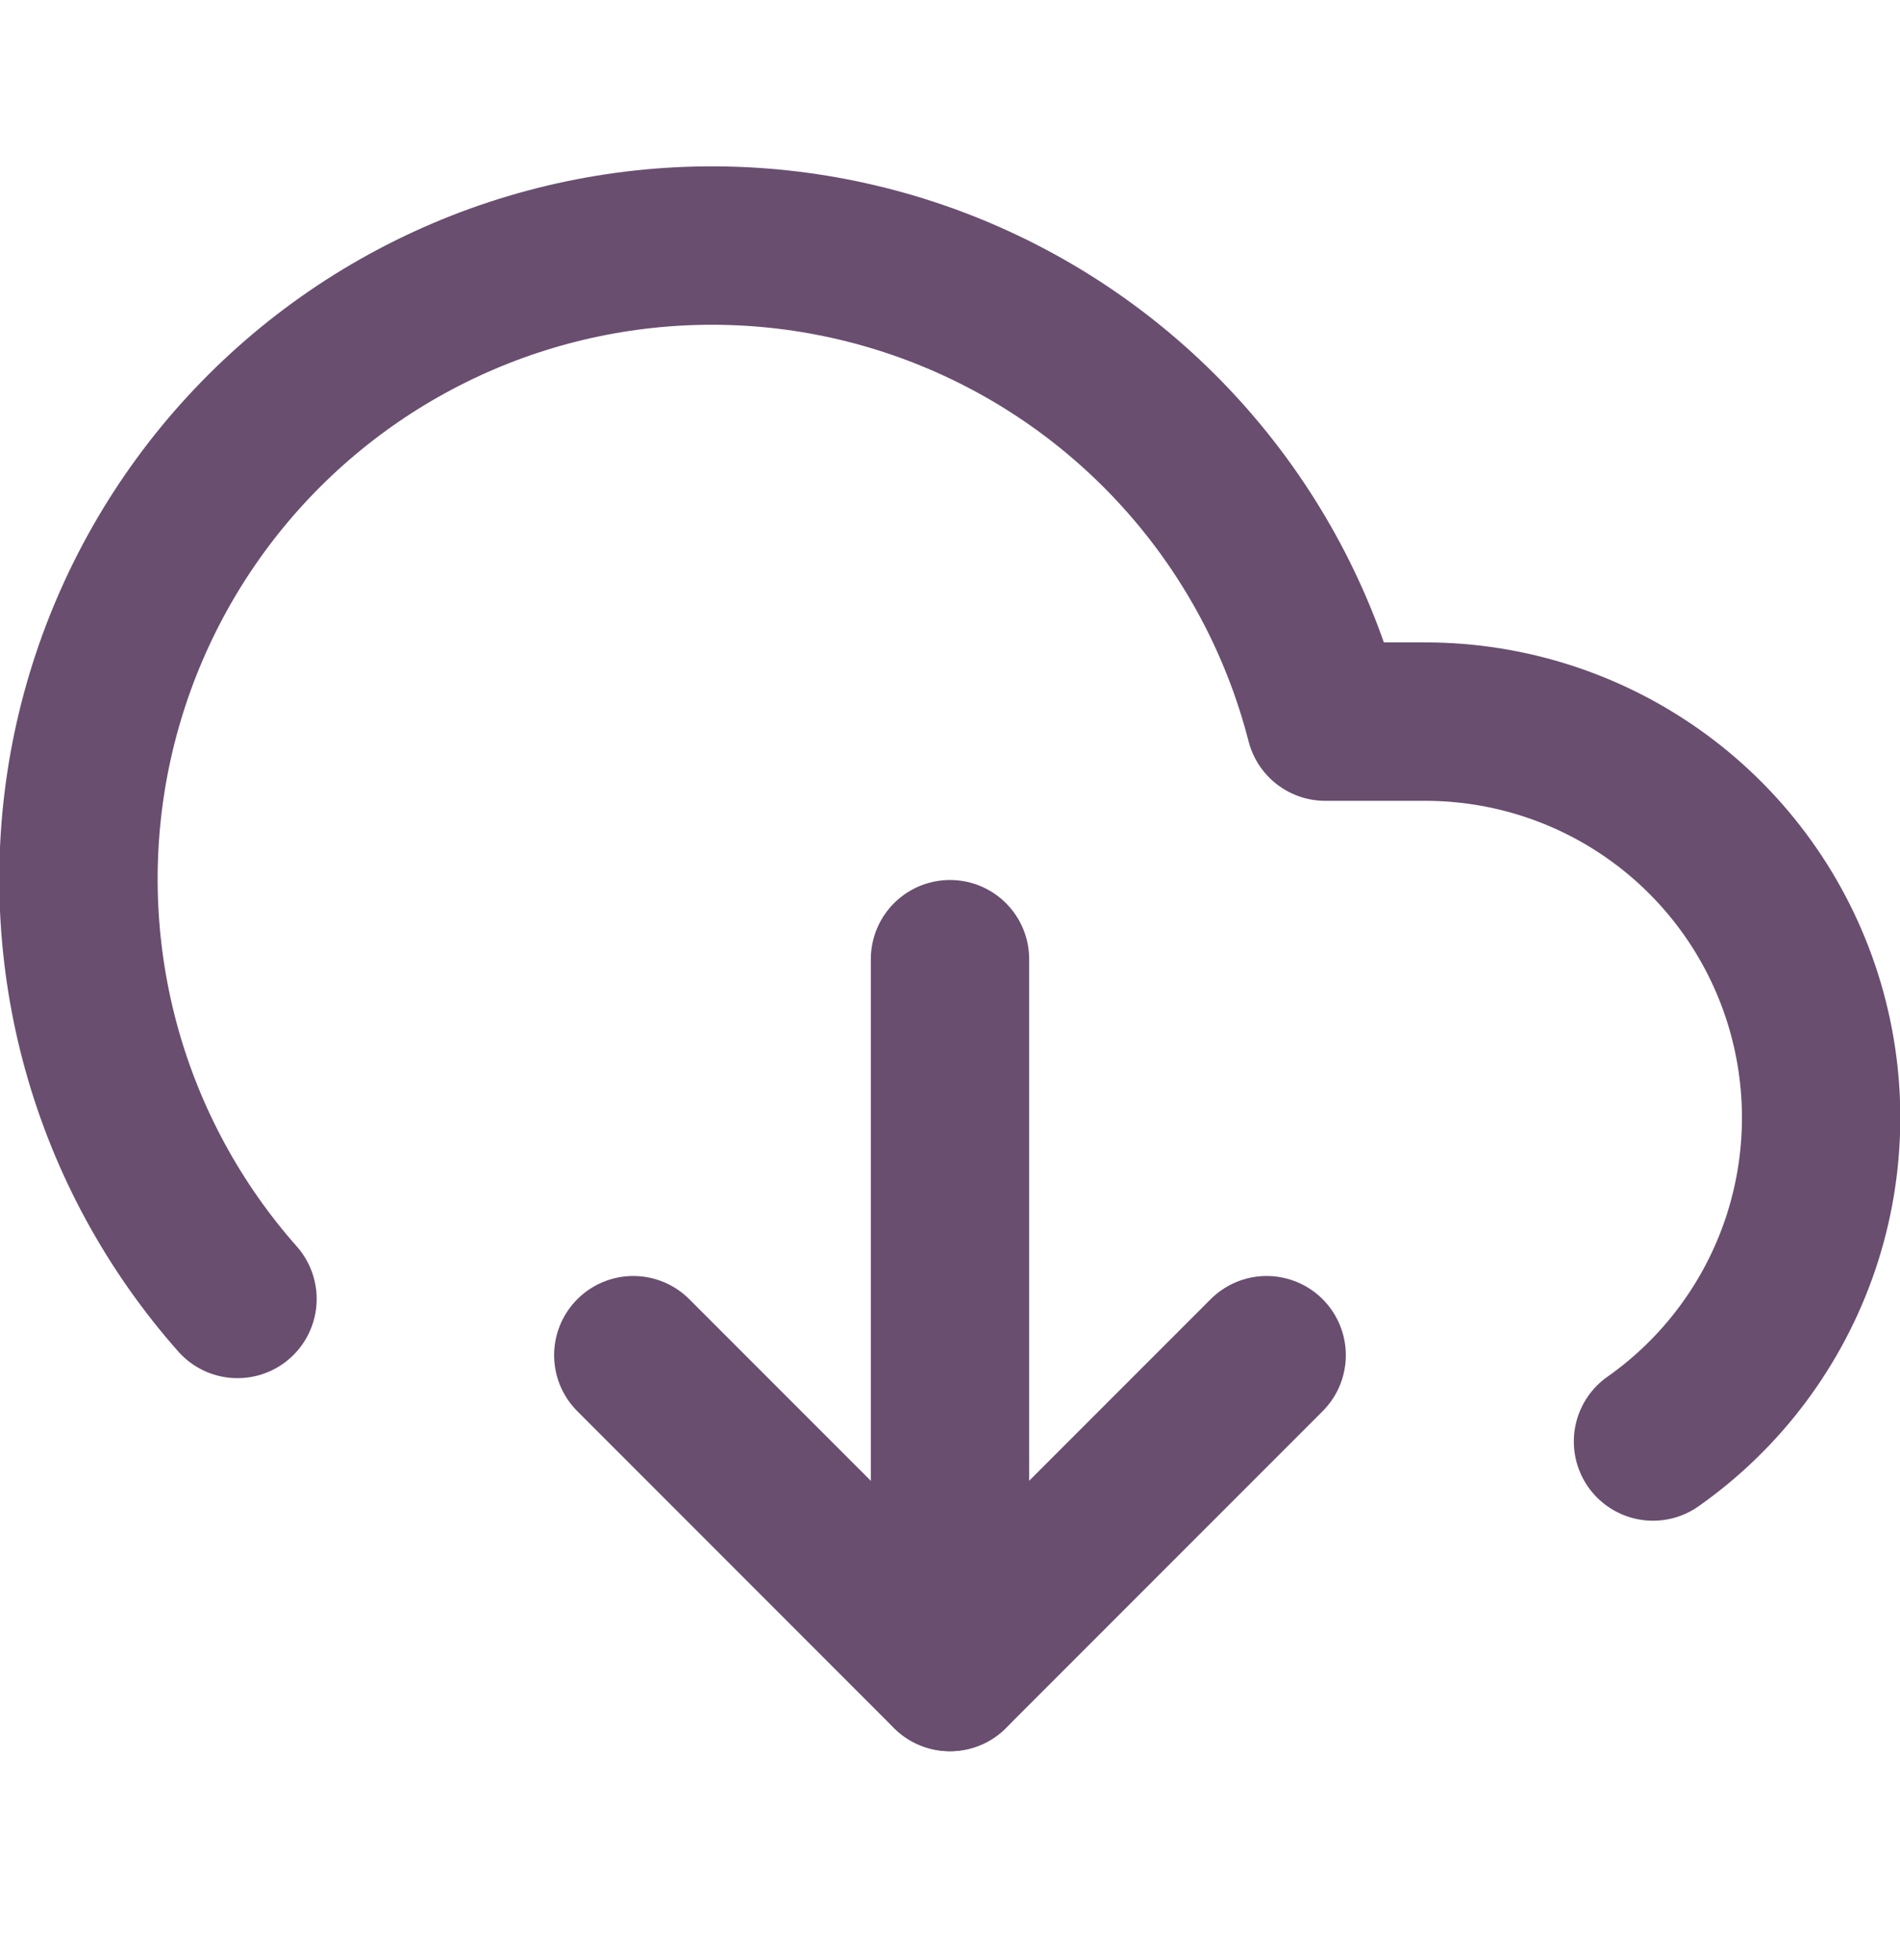 <svg width="32" height="33" viewBox="0 0 32 33" fill="none" xmlns="http://www.w3.org/2000/svg">
<g clip-path="url(#clip0_1132_2822)">
<path d="M10.666 22.816L15.999 28.15L21.333 22.816" stroke="#694E70" stroke-width="2.667" stroke-linecap="round" stroke-linejoin="round"/>
<path d="M16 16.149V28.149" stroke="#694E70" stroke-width="2.667" stroke-linecap="round" stroke-linejoin="round"/>
<path d="M27.84 24.269C28.999 23.454 29.868 22.291 30.322 20.948C30.775 19.605 30.788 18.153 30.36 16.802C29.932 15.451 29.085 14.272 27.941 13.435C26.798 12.599 25.417 12.148 24 12.149H22.32C21.919 10.586 21.169 9.135 20.125 7.904C19.082 6.673 17.773 5.695 16.297 5.043C14.822 4.391 13.217 4.083 11.605 4.141C9.992 4.199 8.414 4.622 6.989 5.378C5.563 6.134 4.328 7.204 3.376 8.506C2.424 9.809 1.78 11.311 1.492 12.898C1.205 14.486 1.281 16.118 1.715 17.672C2.149 19.226 2.931 20.661 4 21.869" stroke="#694E70" stroke-width="2.667" stroke-linecap="round" stroke-linejoin="round"/>
</g>
<defs>
<clipPath id="clip0_1132_2822">
<rect width="32" height="33" fill="white"/>
</clipPath>
</defs>
</svg>
